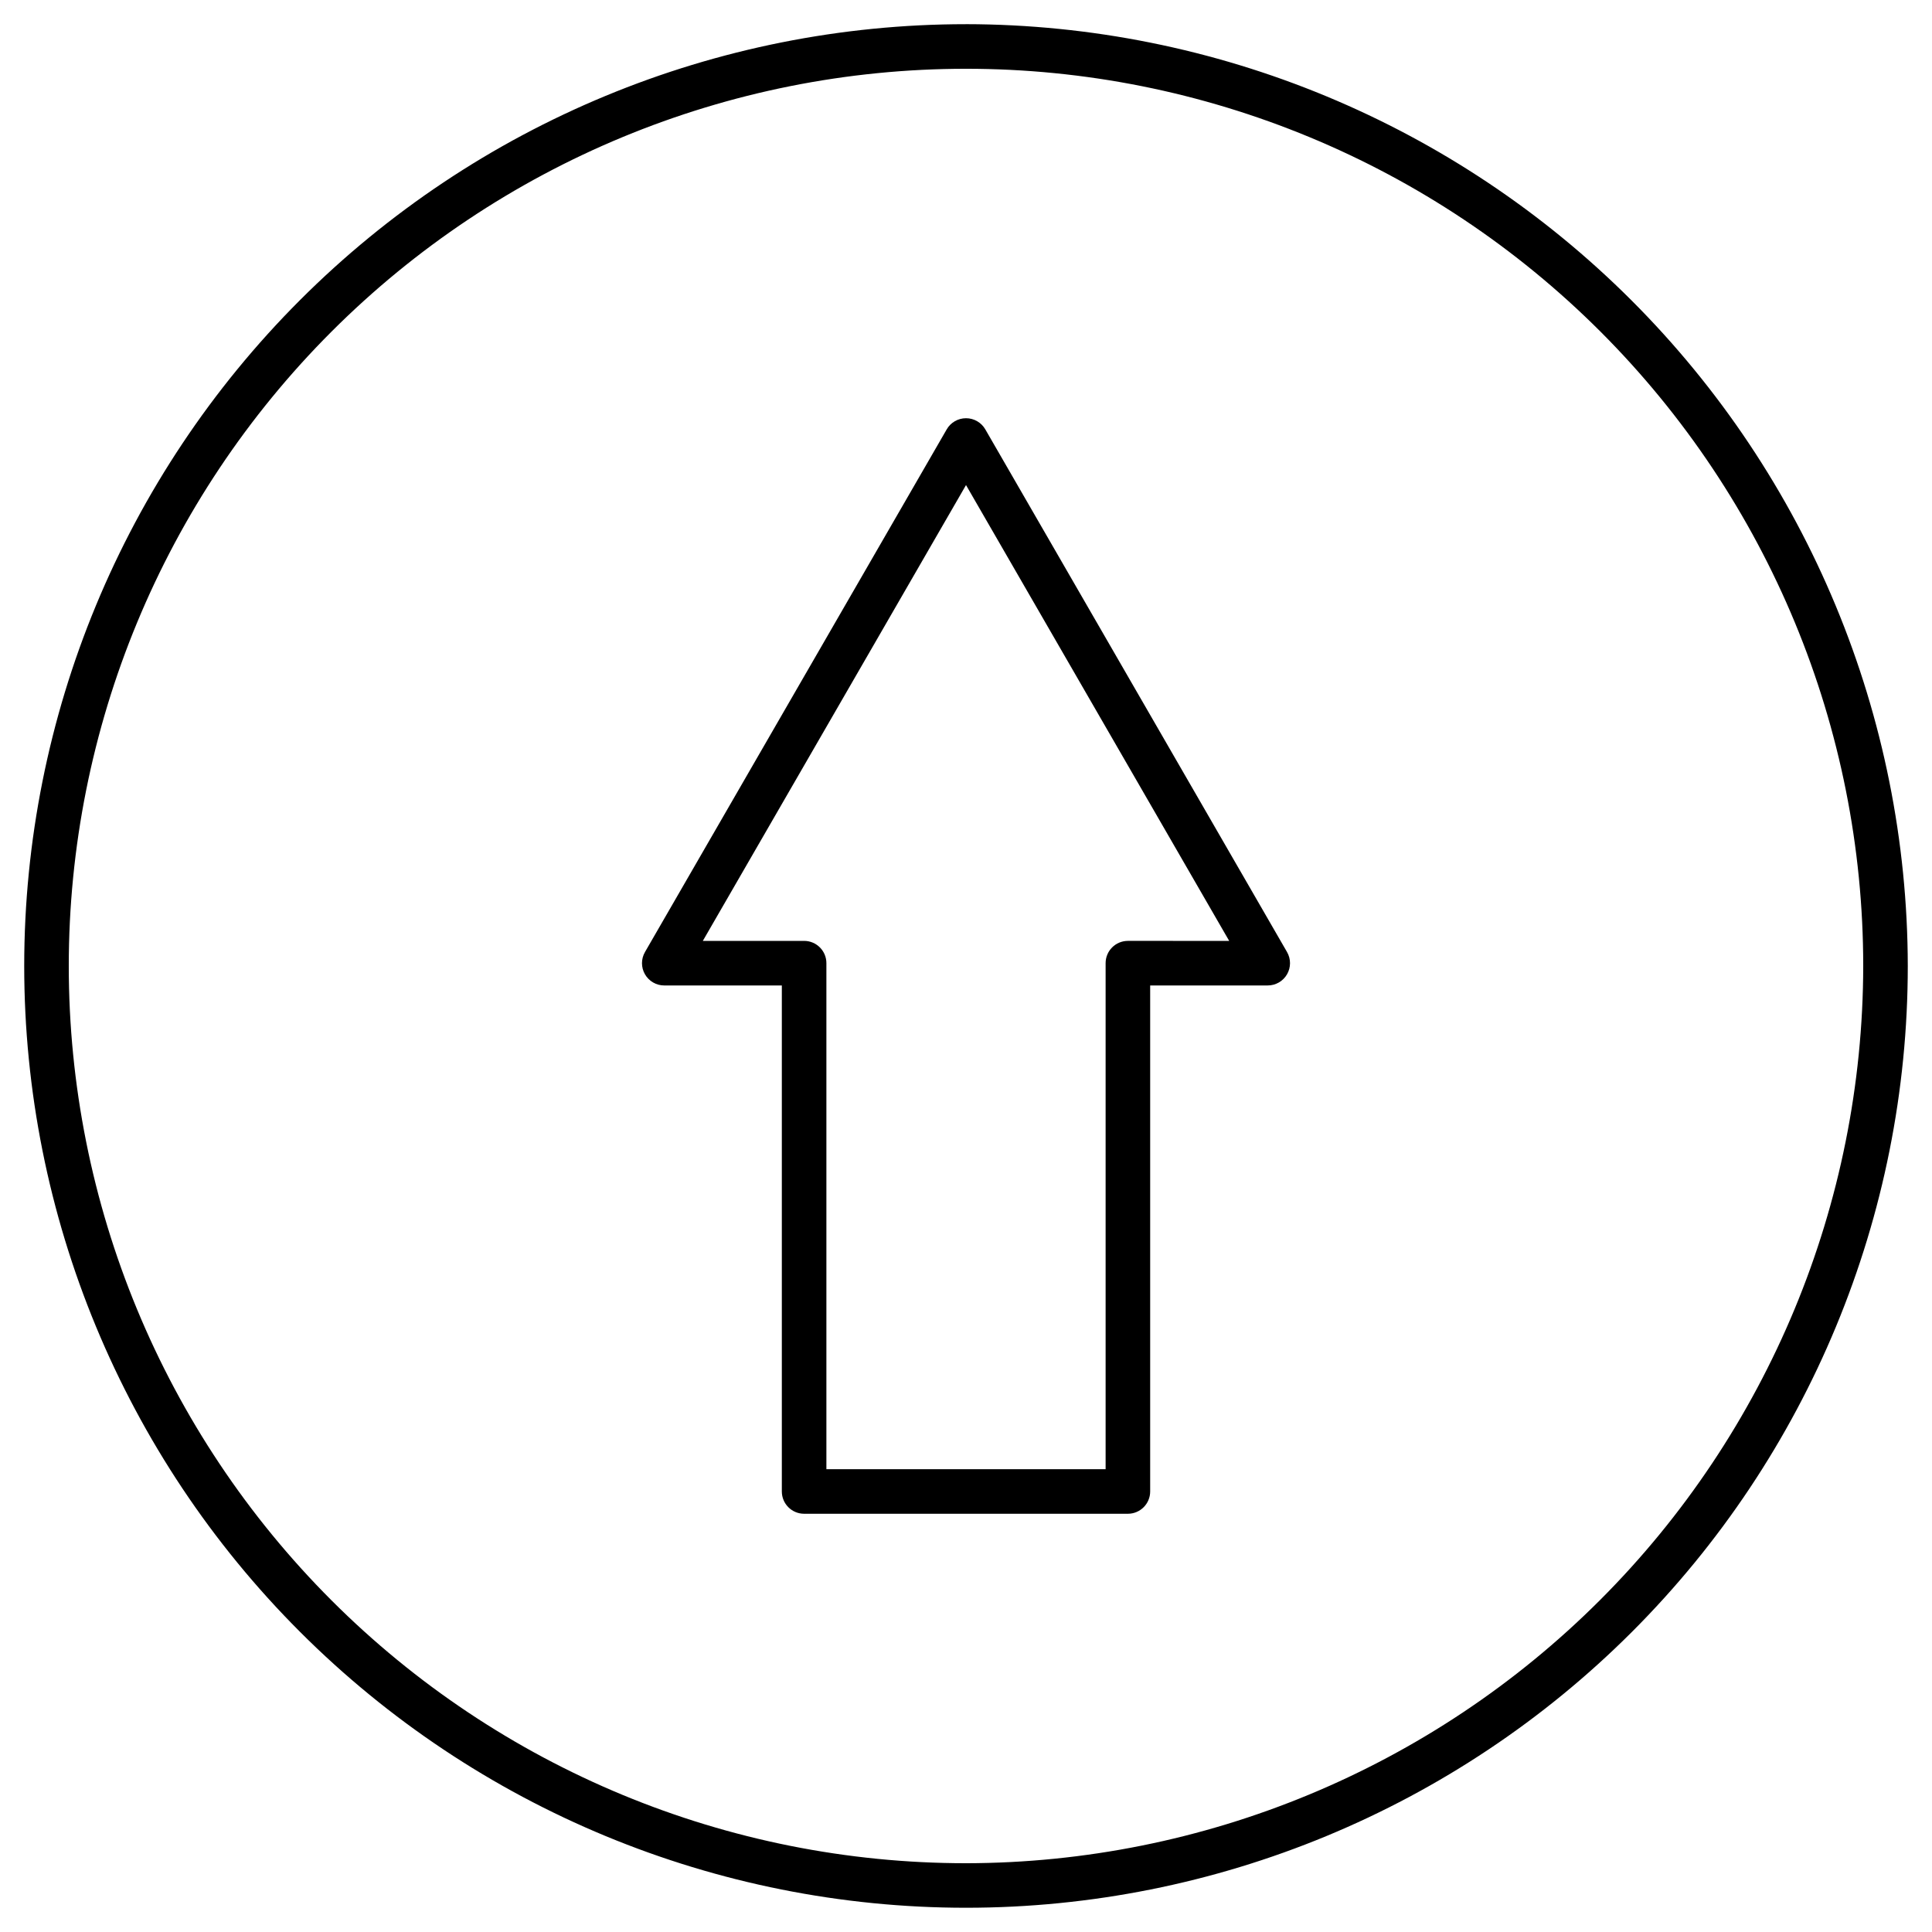 <?xml version="1.0" encoding="UTF-8"?>
<!-- Uploaded to: ICON Repo, www.svgrepo.com, Generator: ICON Repo Mixer Tools -->
<svg fill="#000000" width="800px" height="800px" version="1.1" viewBox="144 144 512 512" xmlns="http://www.w3.org/2000/svg">
 <g>
  <path d="m400 150.41c-66.195 0-129.68 26.297-176.48 73.102-46.805 46.809-73.102 110.29-73.102 176.48 0 66.191 26.297 129.68 73.102 176.48 46.809 46.805 110.29 73.102 176.48 73.102 66.191 0 129.68-26.297 176.48-73.102 46.805-46.805 73.102-110.29 73.102-176.48-0.094-66.168-26.422-129.59-73.207-176.38s-110.21-73.113-176.38-73.207zm0 487.36v0.004c-63.062 0-123.54-25.051-168.13-69.645-44.594-44.59-69.645-105.07-69.645-168.13 0-63.062 25.051-123.54 69.645-168.13 44.59-44.594 105.07-69.645 168.13-69.645 63.059 0 123.54 25.051 168.13 69.645 44.594 44.59 69.645 105.07 69.645 168.13-0.094 63.031-25.176 123.46-69.746 168.03-44.57 44.57-105 69.652-168.03 69.746z"/>
  <path d="m405.12 257.79c-1.055-1.828-3.008-2.957-5.117-2.957-2.113 0-4.066 1.129-5.117 2.957l-79.961 138.51c-1.055 1.828-1.055 4.082 0 5.906 1.055 1.828 3.008 2.953 5.117 2.953h31.152v134.1-0.004c0 3.262 2.644 5.906 5.906 5.906h85.805c3.258 0 5.902-2.644 5.902-5.906v-134.1h31.152c2.113 0 4.062-1.125 5.117-2.953 1.055-1.824 1.055-4.078 0-5.906zm37.785 135.55v0.004c-3.262 0-5.906 2.641-5.906 5.902v134.1h-73.996v-134.1c0-3.262-2.644-5.902-5.902-5.902h-26.844l34.875-60.398 34.871-60.398 69.746 120.8z"/>
 </g>
</svg>